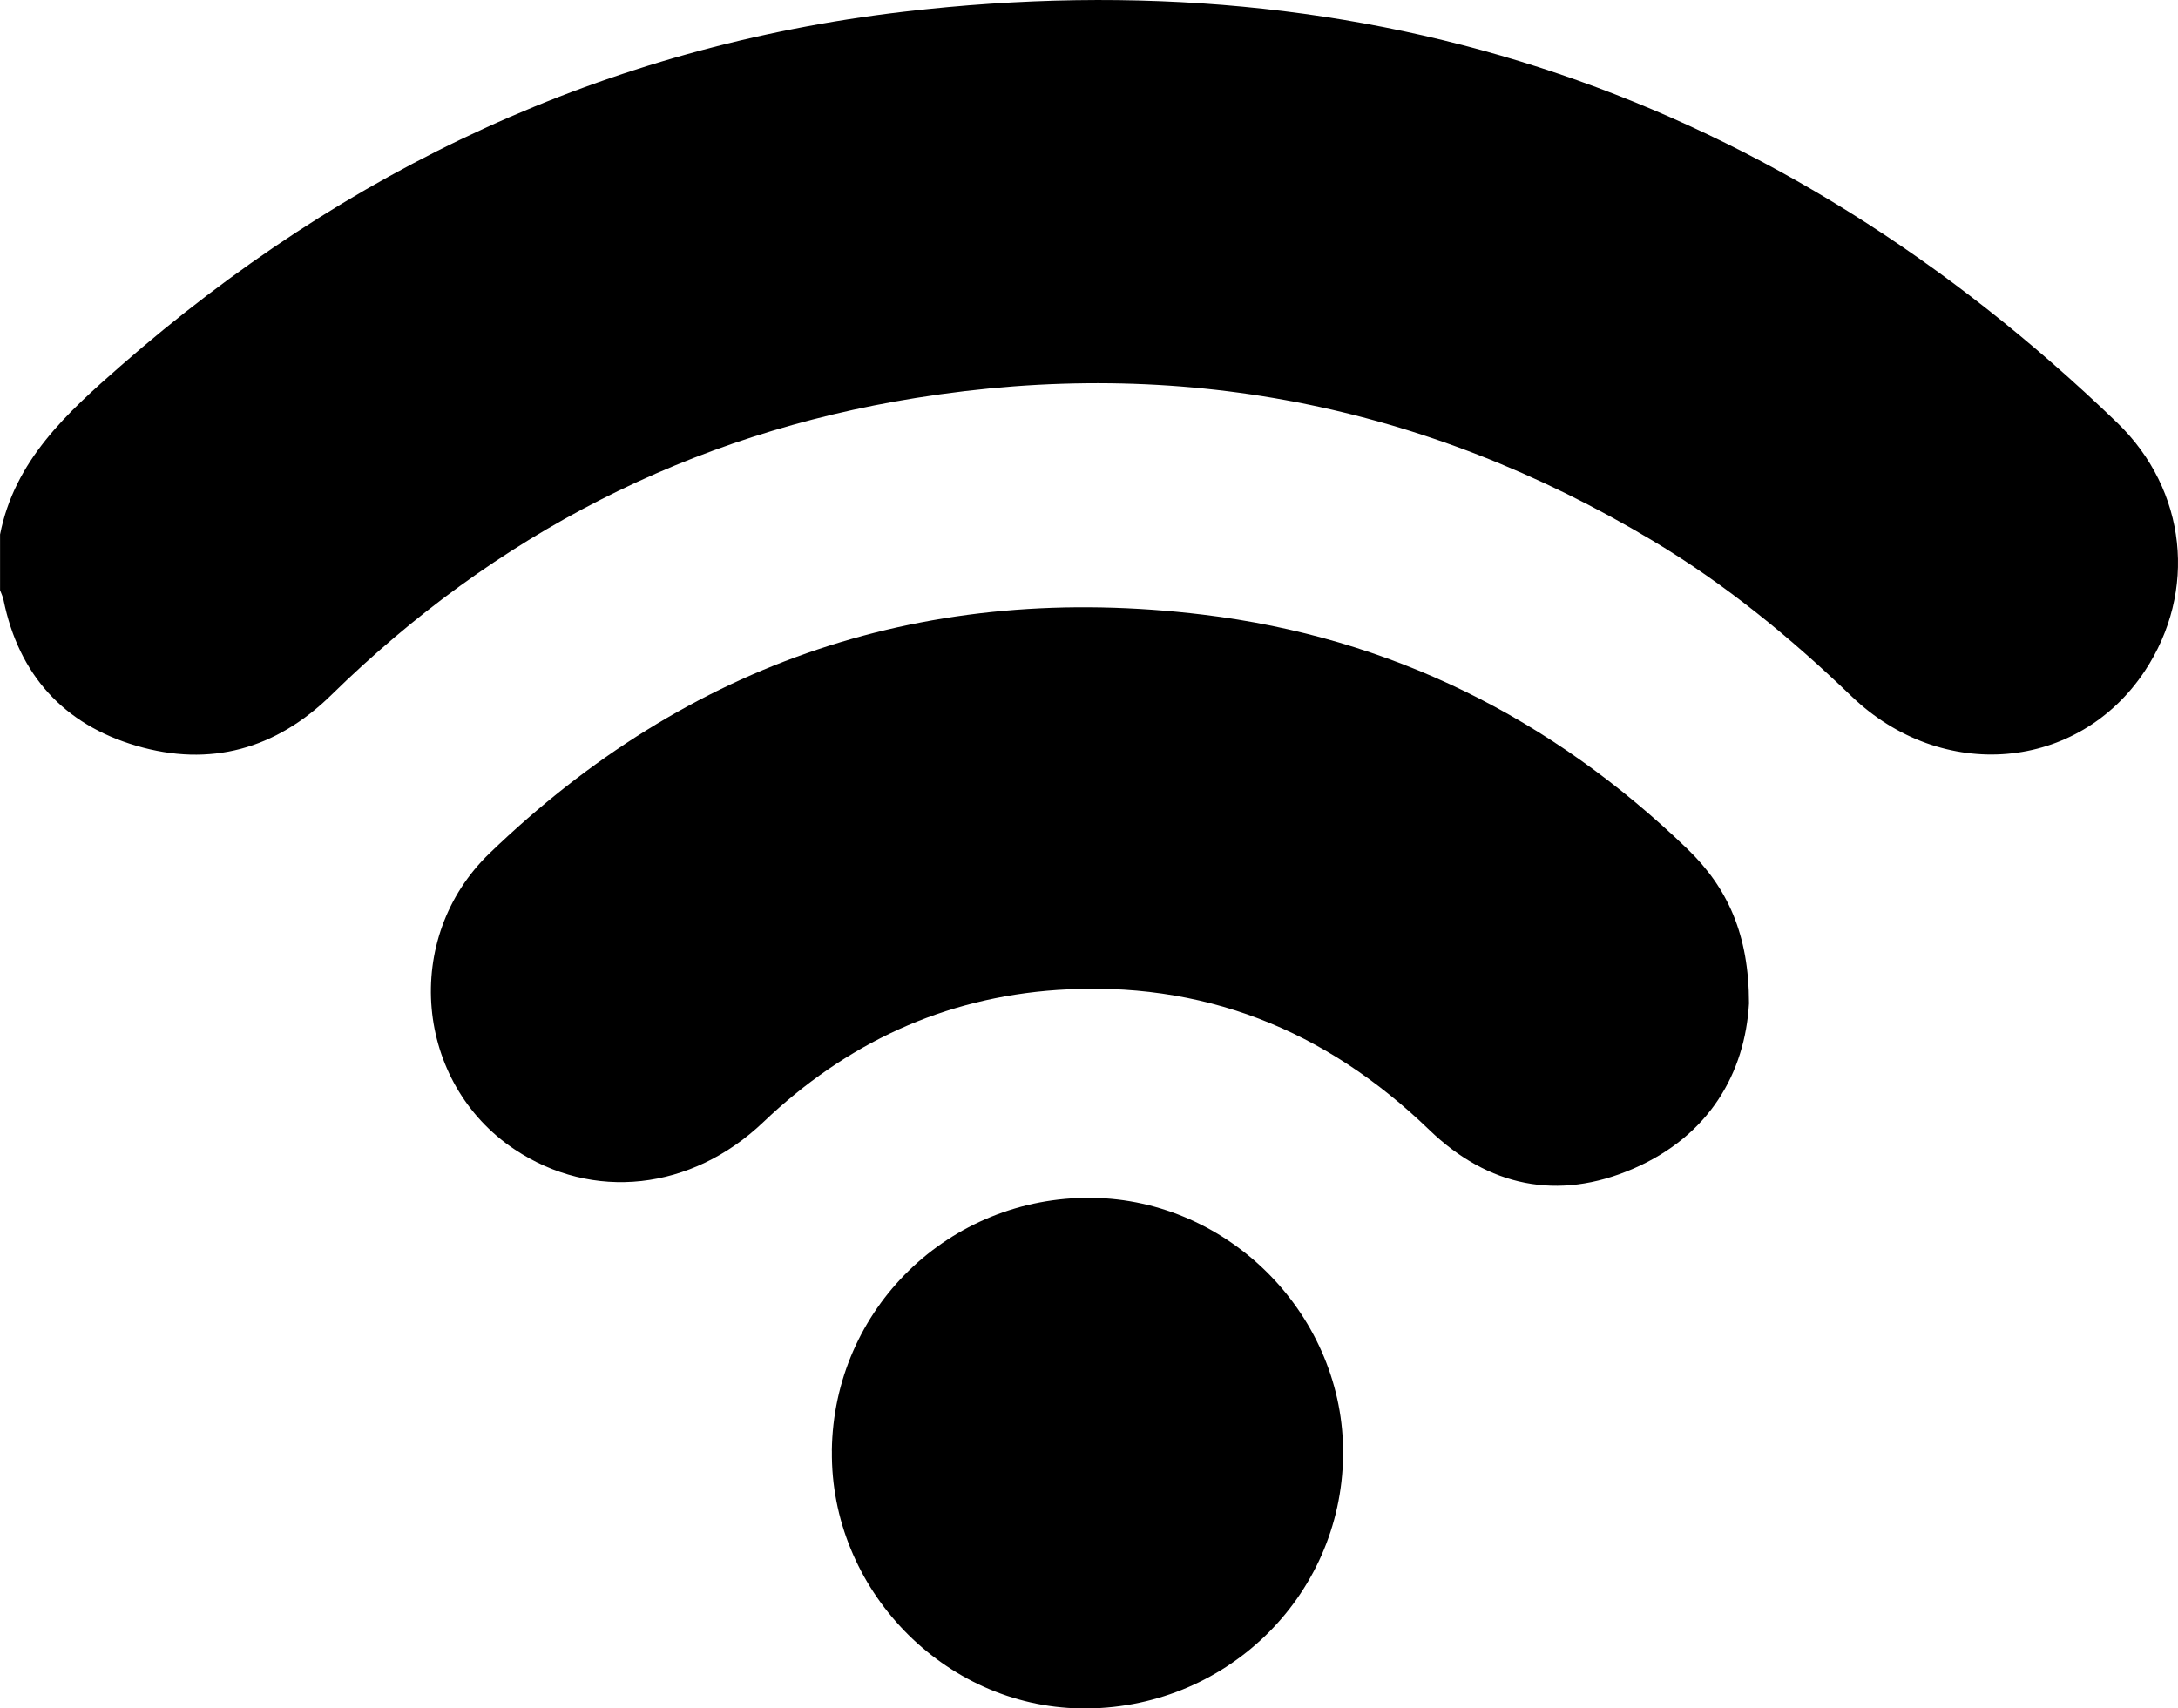 <?xml version="1.0" encoding="UTF-8"?>
<svg id="Layer_1" data-name="Layer 1" xmlns="http://www.w3.org/2000/svg" version="1.1" viewBox="0 0 383.32 300.75">
  <defs>
    <style>
      .cls-1 {
        fill: #000;
        stroke-width: 0px;
      }
    </style>
  </defs>
  <path class="cls-1" d="M0,94.14c2.57-13.13,11.81-21.47,21.23-29.72C60.87,29.74,106.67,8.21,159.01,2.07c82.44-9.68,153.77,14.67,213.58,72.32,12.35,11.91,14.12,29.78,4.89,43.73-11.67,17.64-35.68,19.78-51.65,4.42-10.74-10.33-22.18-19.71-34.97-27.36-40.16-24.02-83.4-32.54-129.63-25.13-39.87,6.39-74.09,24.06-102.9,52.28-9.77,9.57-21.35,12.77-34.35,8.95-12.75-3.74-20.68-12.47-23.36-25.67-.12-.59-.4-1.14-.61-1.71,0-3.24,0-6.49,0-9.73Z"/>
  <path class="cls-1" d="M307.82,176.63c-.7,12.22-6.95,23.3-20.41,29.12-13.23,5.72-25.53,3.12-35.85-6.84-18.32-17.7-39.96-26.35-65.44-24.64-20.05,1.35-37.24,9.41-51.76,23.25-12.68,12.1-30.04,13.99-43.8,4.81-17.51-11.68-19.92-37.16-4.42-52.1,35.12-33.86,77.16-47.89,125.56-42.03,33.01,4,61.34,18.18,85.27,41.24,7.1,6.85,10.84,15.08,10.85,27.17Z"/>
  <path class="cls-1" d="M146.4,255.38c.31-24.99,20.66-44.79,45.74-44.51,24.37.27,44.54,20.94,44.24,45.34-.3,25.02-20.94,44.92-46.19,44.54-24.13-.37-44.09-21.05-43.78-45.37Z"/>
</svg>